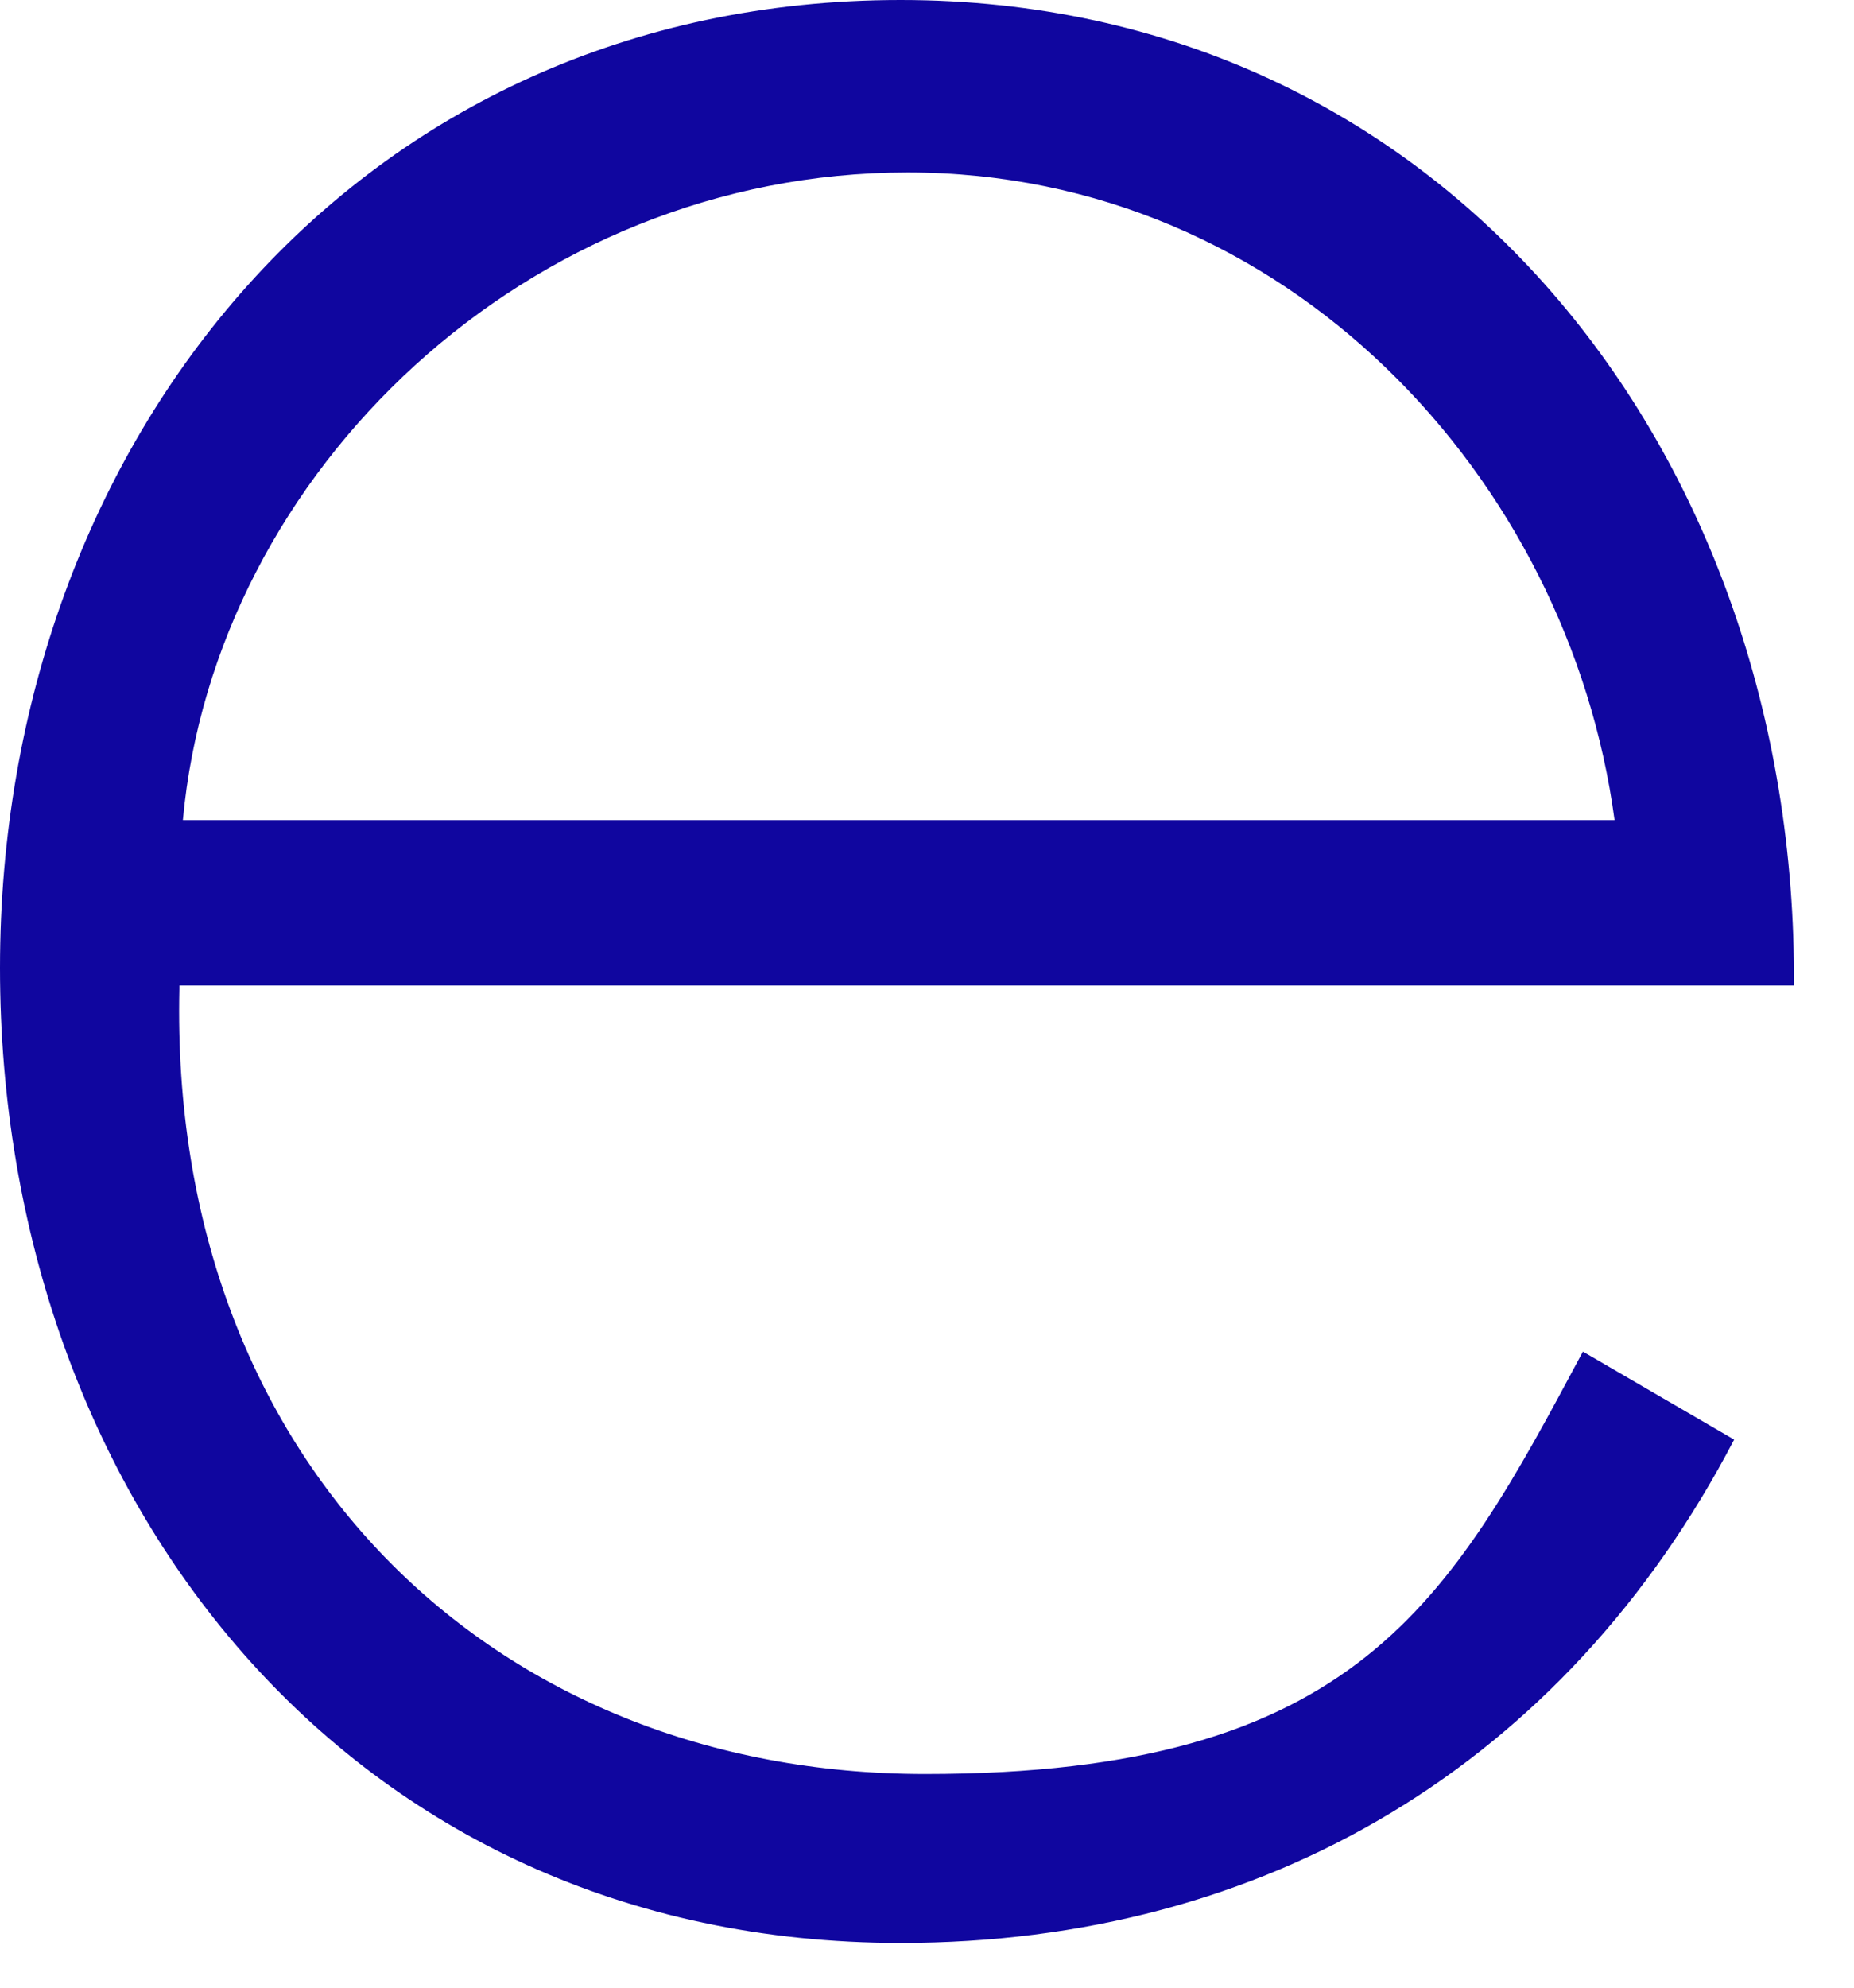 <?xml version="1.0" encoding="utf-8"?>
<svg xmlns="http://www.w3.org/2000/svg" fill="none" height="100%" overflow="visible" preserveAspectRatio="none" style="display: block;" viewBox="0 0 28 30" width="100%">
<path d="M2.709 14.928C2.55 22.047 7.437 26.775 13.972 26.775C20.506 26.775 21.887 24.172 23.906 20.4L26.19 21.728C23.64 26.615 19.125 29.325 13.6 29.325C5.259 29.325 0 22.578 0 14.609C0 6.641 5.419 0 13.6 0C21.781 0 27.147 6.8 27.093 14.875H2.709V14.928ZM24.384 12.378C23.694 7.225 19.444 2.603 13.706 2.603C7.969 2.603 3.241 7.119 2.762 12.378H24.384Z" fill="#10069F" id="Vector"/>
</svg>